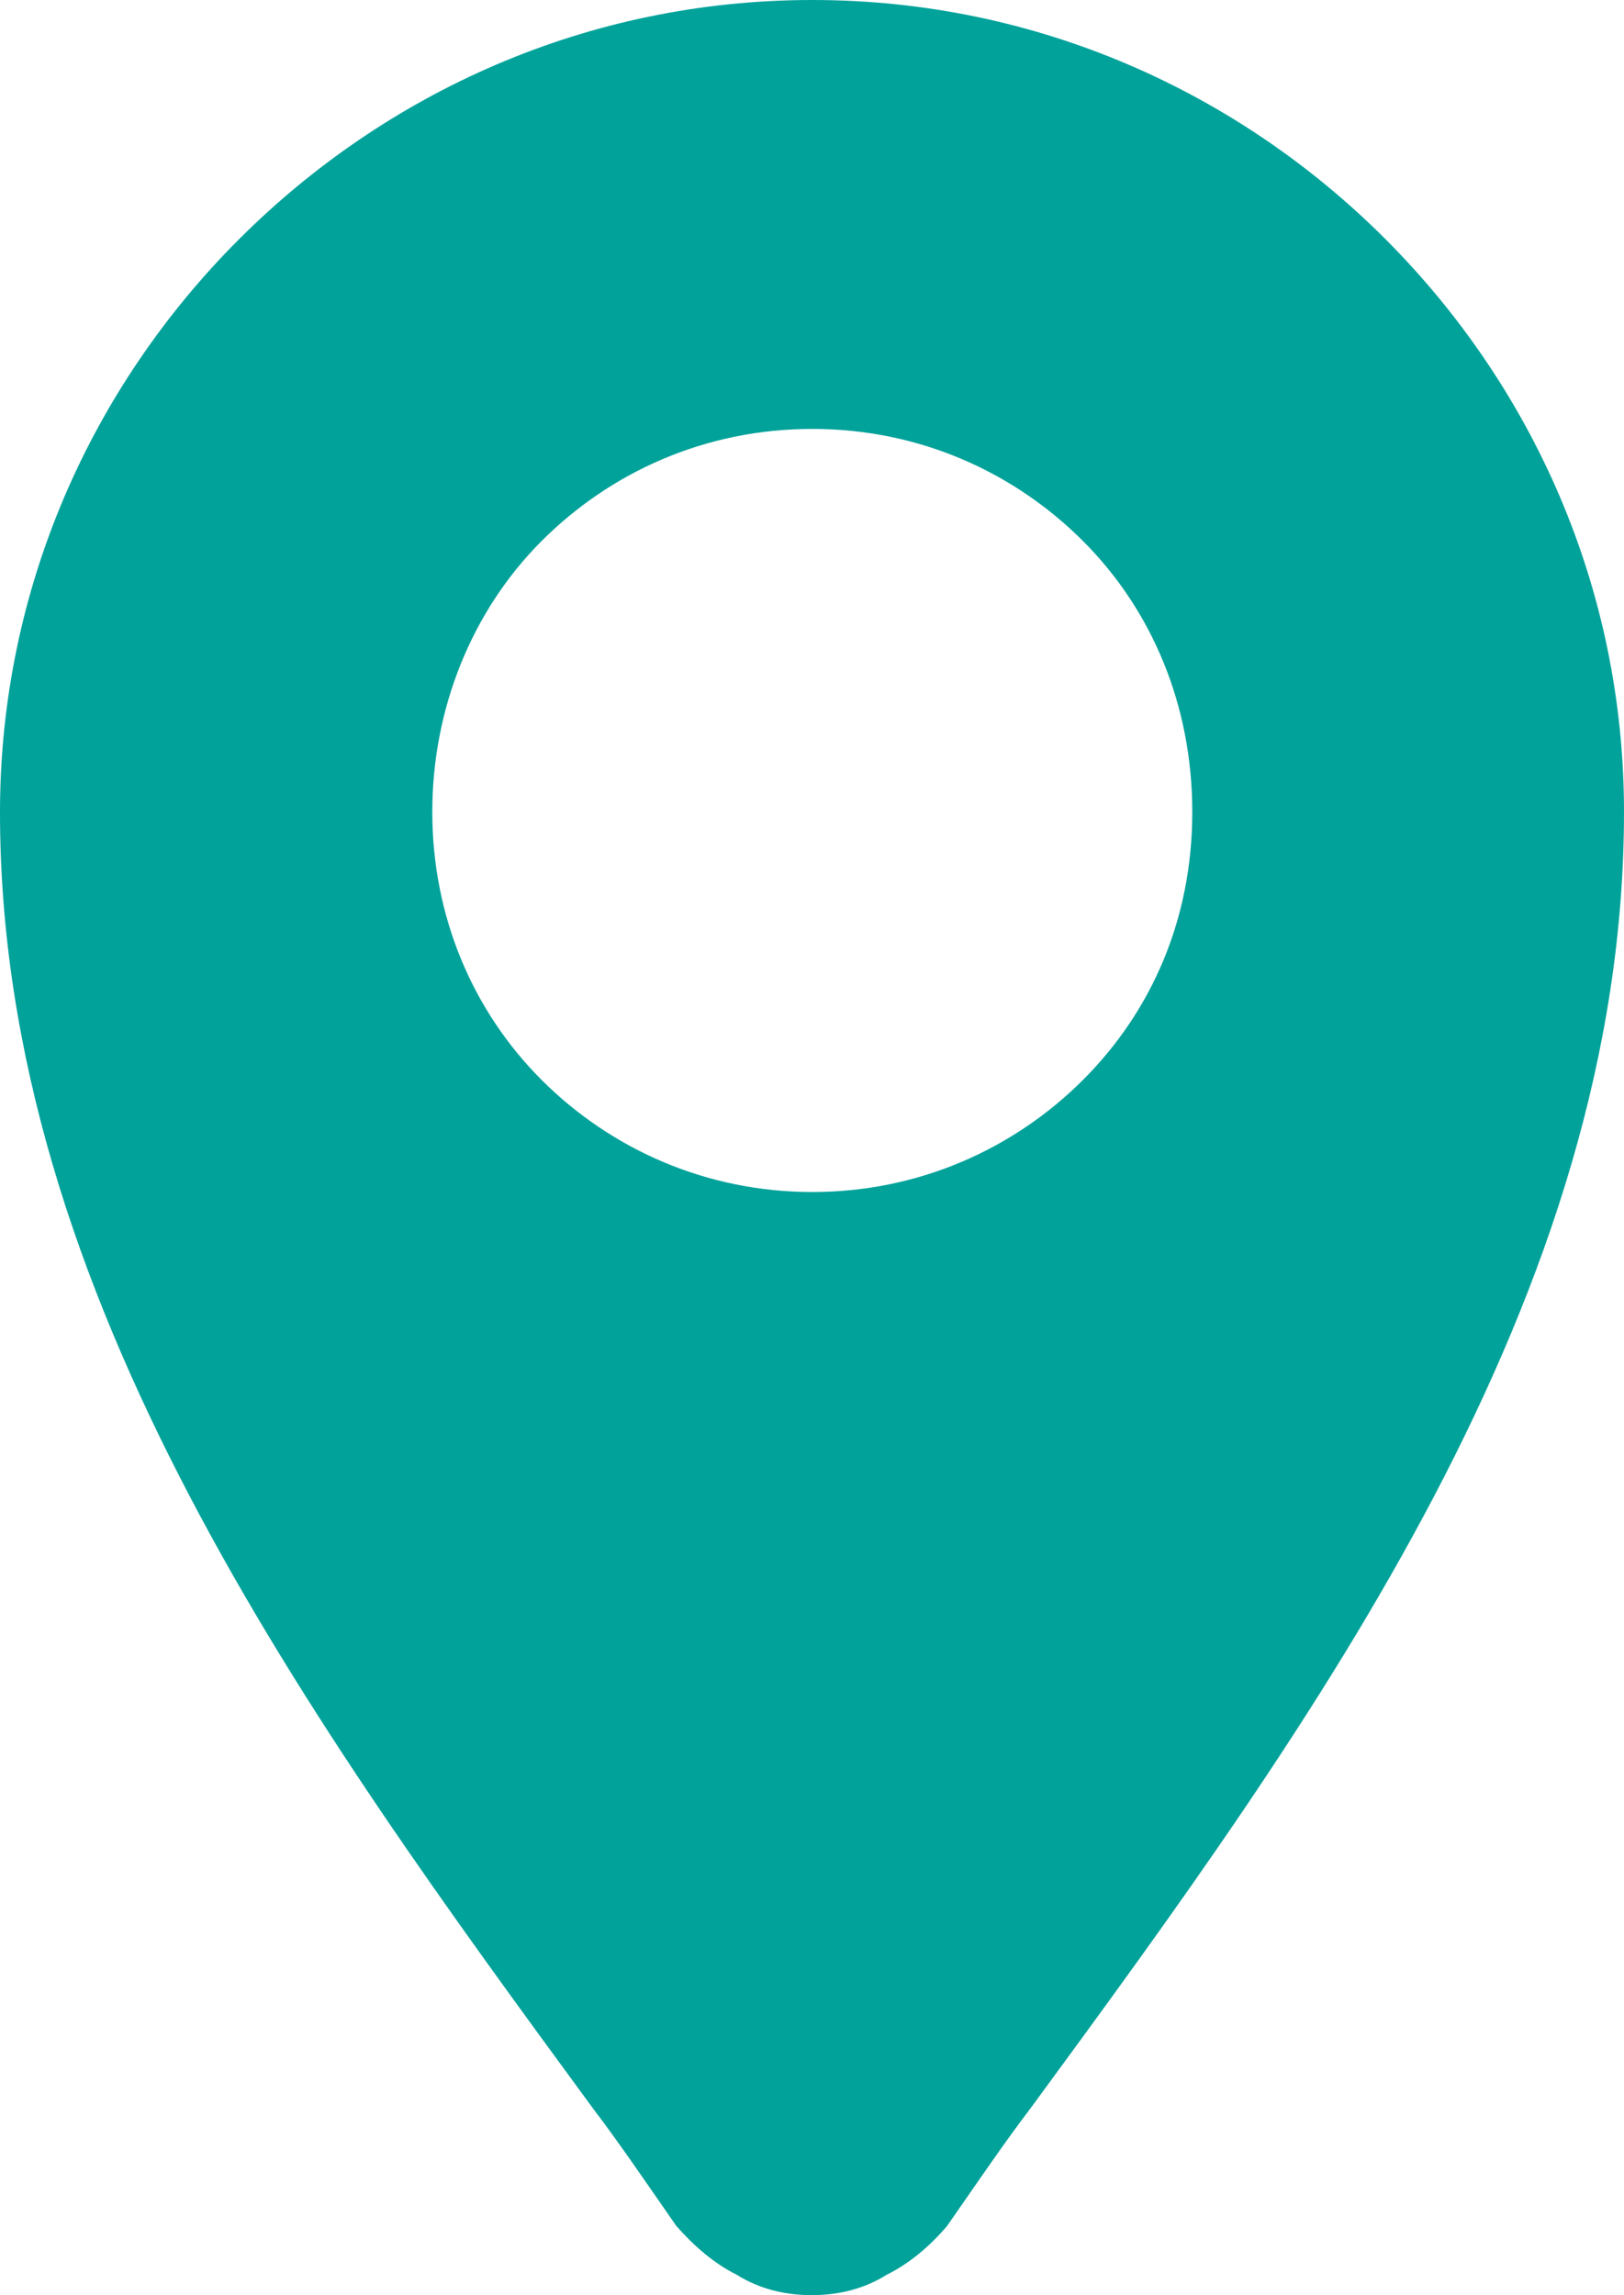 <?xml version="1.0" encoding="UTF-8"?>
<svg xmlns="http://www.w3.org/2000/svg" id="_レイヤー_51" viewBox="0 0 27.95 39.49">
  <defs>
    <style>.cls-1{fill:#00a29a;stroke-width:0px;}</style>
  </defs>
  <path class="cls-1" d="m23.84,4.11C21.32,1.59,17.85,0,13.98,0S6.64,1.59,4.11,4.12C1.59,6.64,0,10.11,0,13.98c0,8.32,5.3,15.61,10.2,22.29.45.59.89,1.24,1.44,2.03.3.34.64.64,1.04.84.4.25.84.35,1.29.35s.89-.1,1.29-.35c.4-.2.74-.49,1.04-.84.55-.79.99-1.44,1.44-2.03,4.91-6.69,10.21-13.97,10.21-22.3,0-3.86-1.58-7.33-4.11-9.86Zm-5.2,14.47c-1.19,1.19-2.83,1.93-4.66,1.93s-3.47-.74-4.66-1.93-1.88-2.82-1.88-4.61.69-3.47,1.88-4.66,2.82-1.93,4.66-1.93,3.47.74,4.66,1.93,1.88,2.83,1.88,4.66-.69,3.42-1.88,4.61Z"></path>
</svg>
